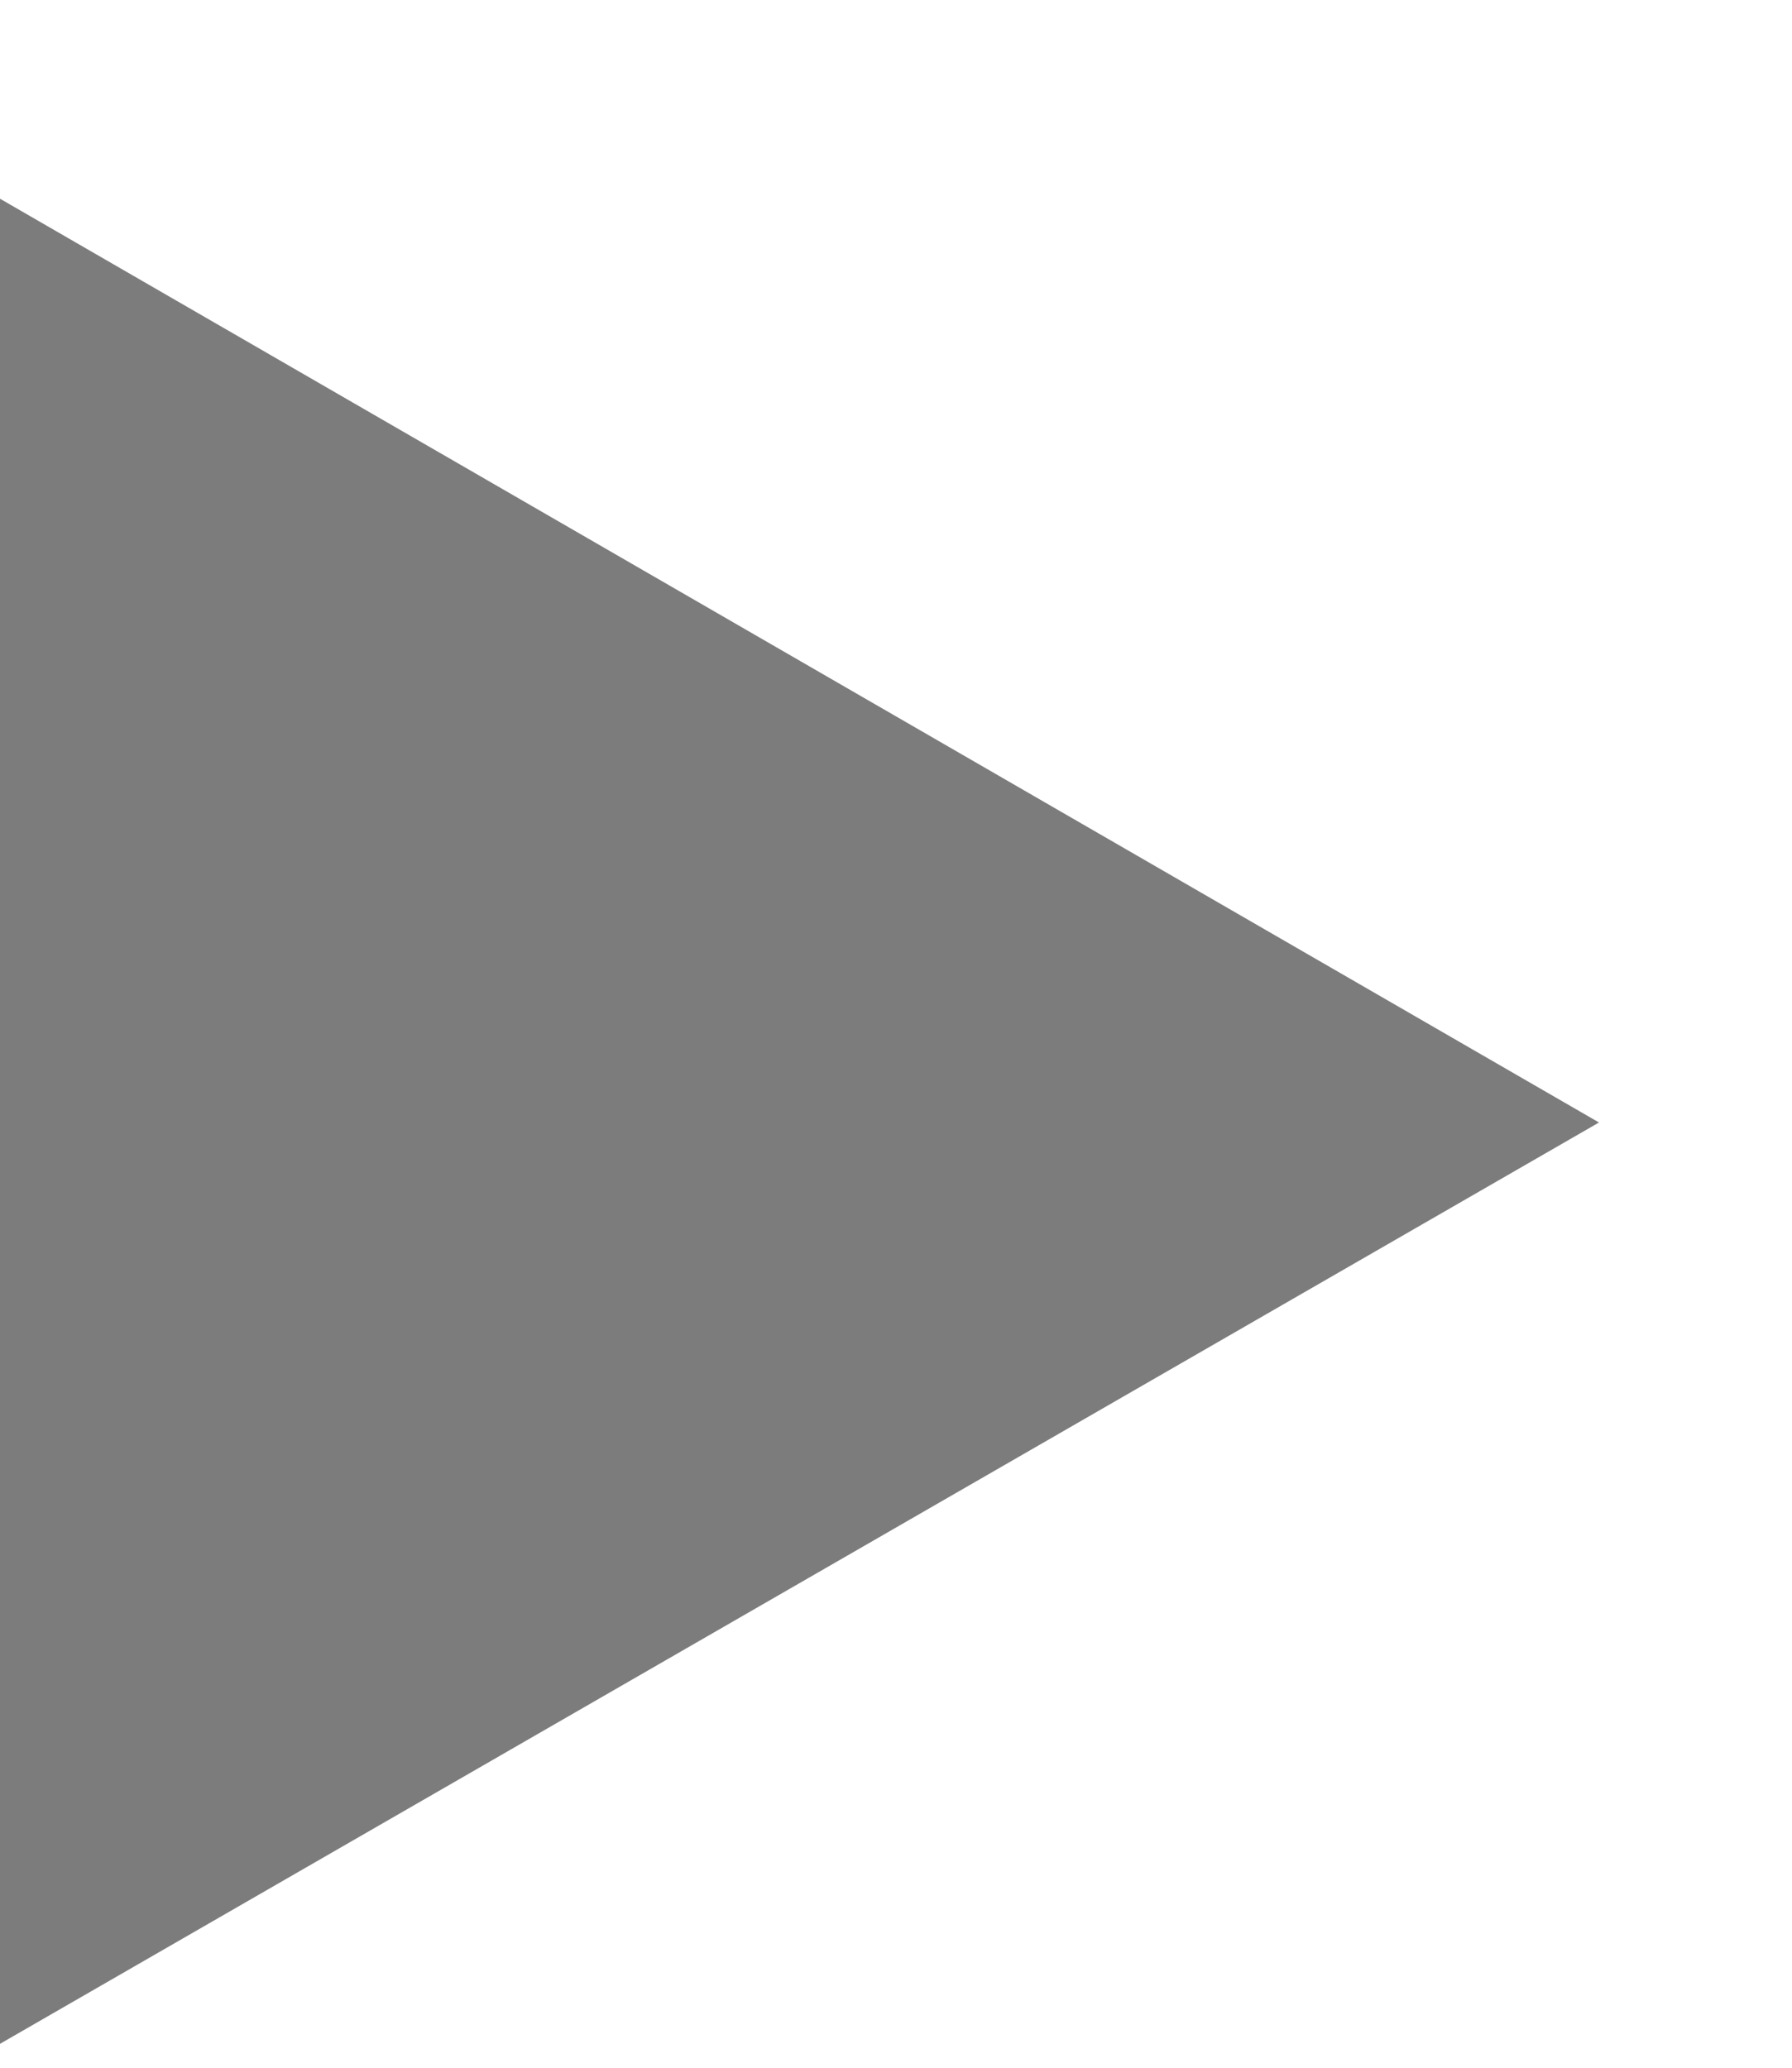 <?xml version="1.0" encoding="UTF-8" standalone="no"?>
<!-- Created with Inkscape (http://www.inkscape.org/) -->

<svg
   width="2.421mm"
   height="2.794mm"
   viewBox="0 0 2.421 2.794"
   version="1.1"
   id="svg919"
   xmlns="http://www.w3.org/2000/svg"
   xmlns:svg="http://www.w3.org/2000/svg">
  <defs
     id="defs916" />
  <g
     id="layer1"
     transform="translate(-44.772,-81.145)">
    <path
       style="fill:#000000;fill-opacity:0.512;stroke:none;stroke-width:2.018;stroke-linecap:round;stroke-linejoin:bevel;stroke-miterlimit:4;stroke-dasharray:none;stroke-dashoffset:0;stroke-opacity:1;paint-order:stroke fill markers"
       id="path1252"
       d="m -634.198,287.47 -1.4e-4,-10.558 9.15,5.286 z"
       transform="matrix(0.265,0,0,0.265,212.57,7.879)" />
  </g>
</svg>
